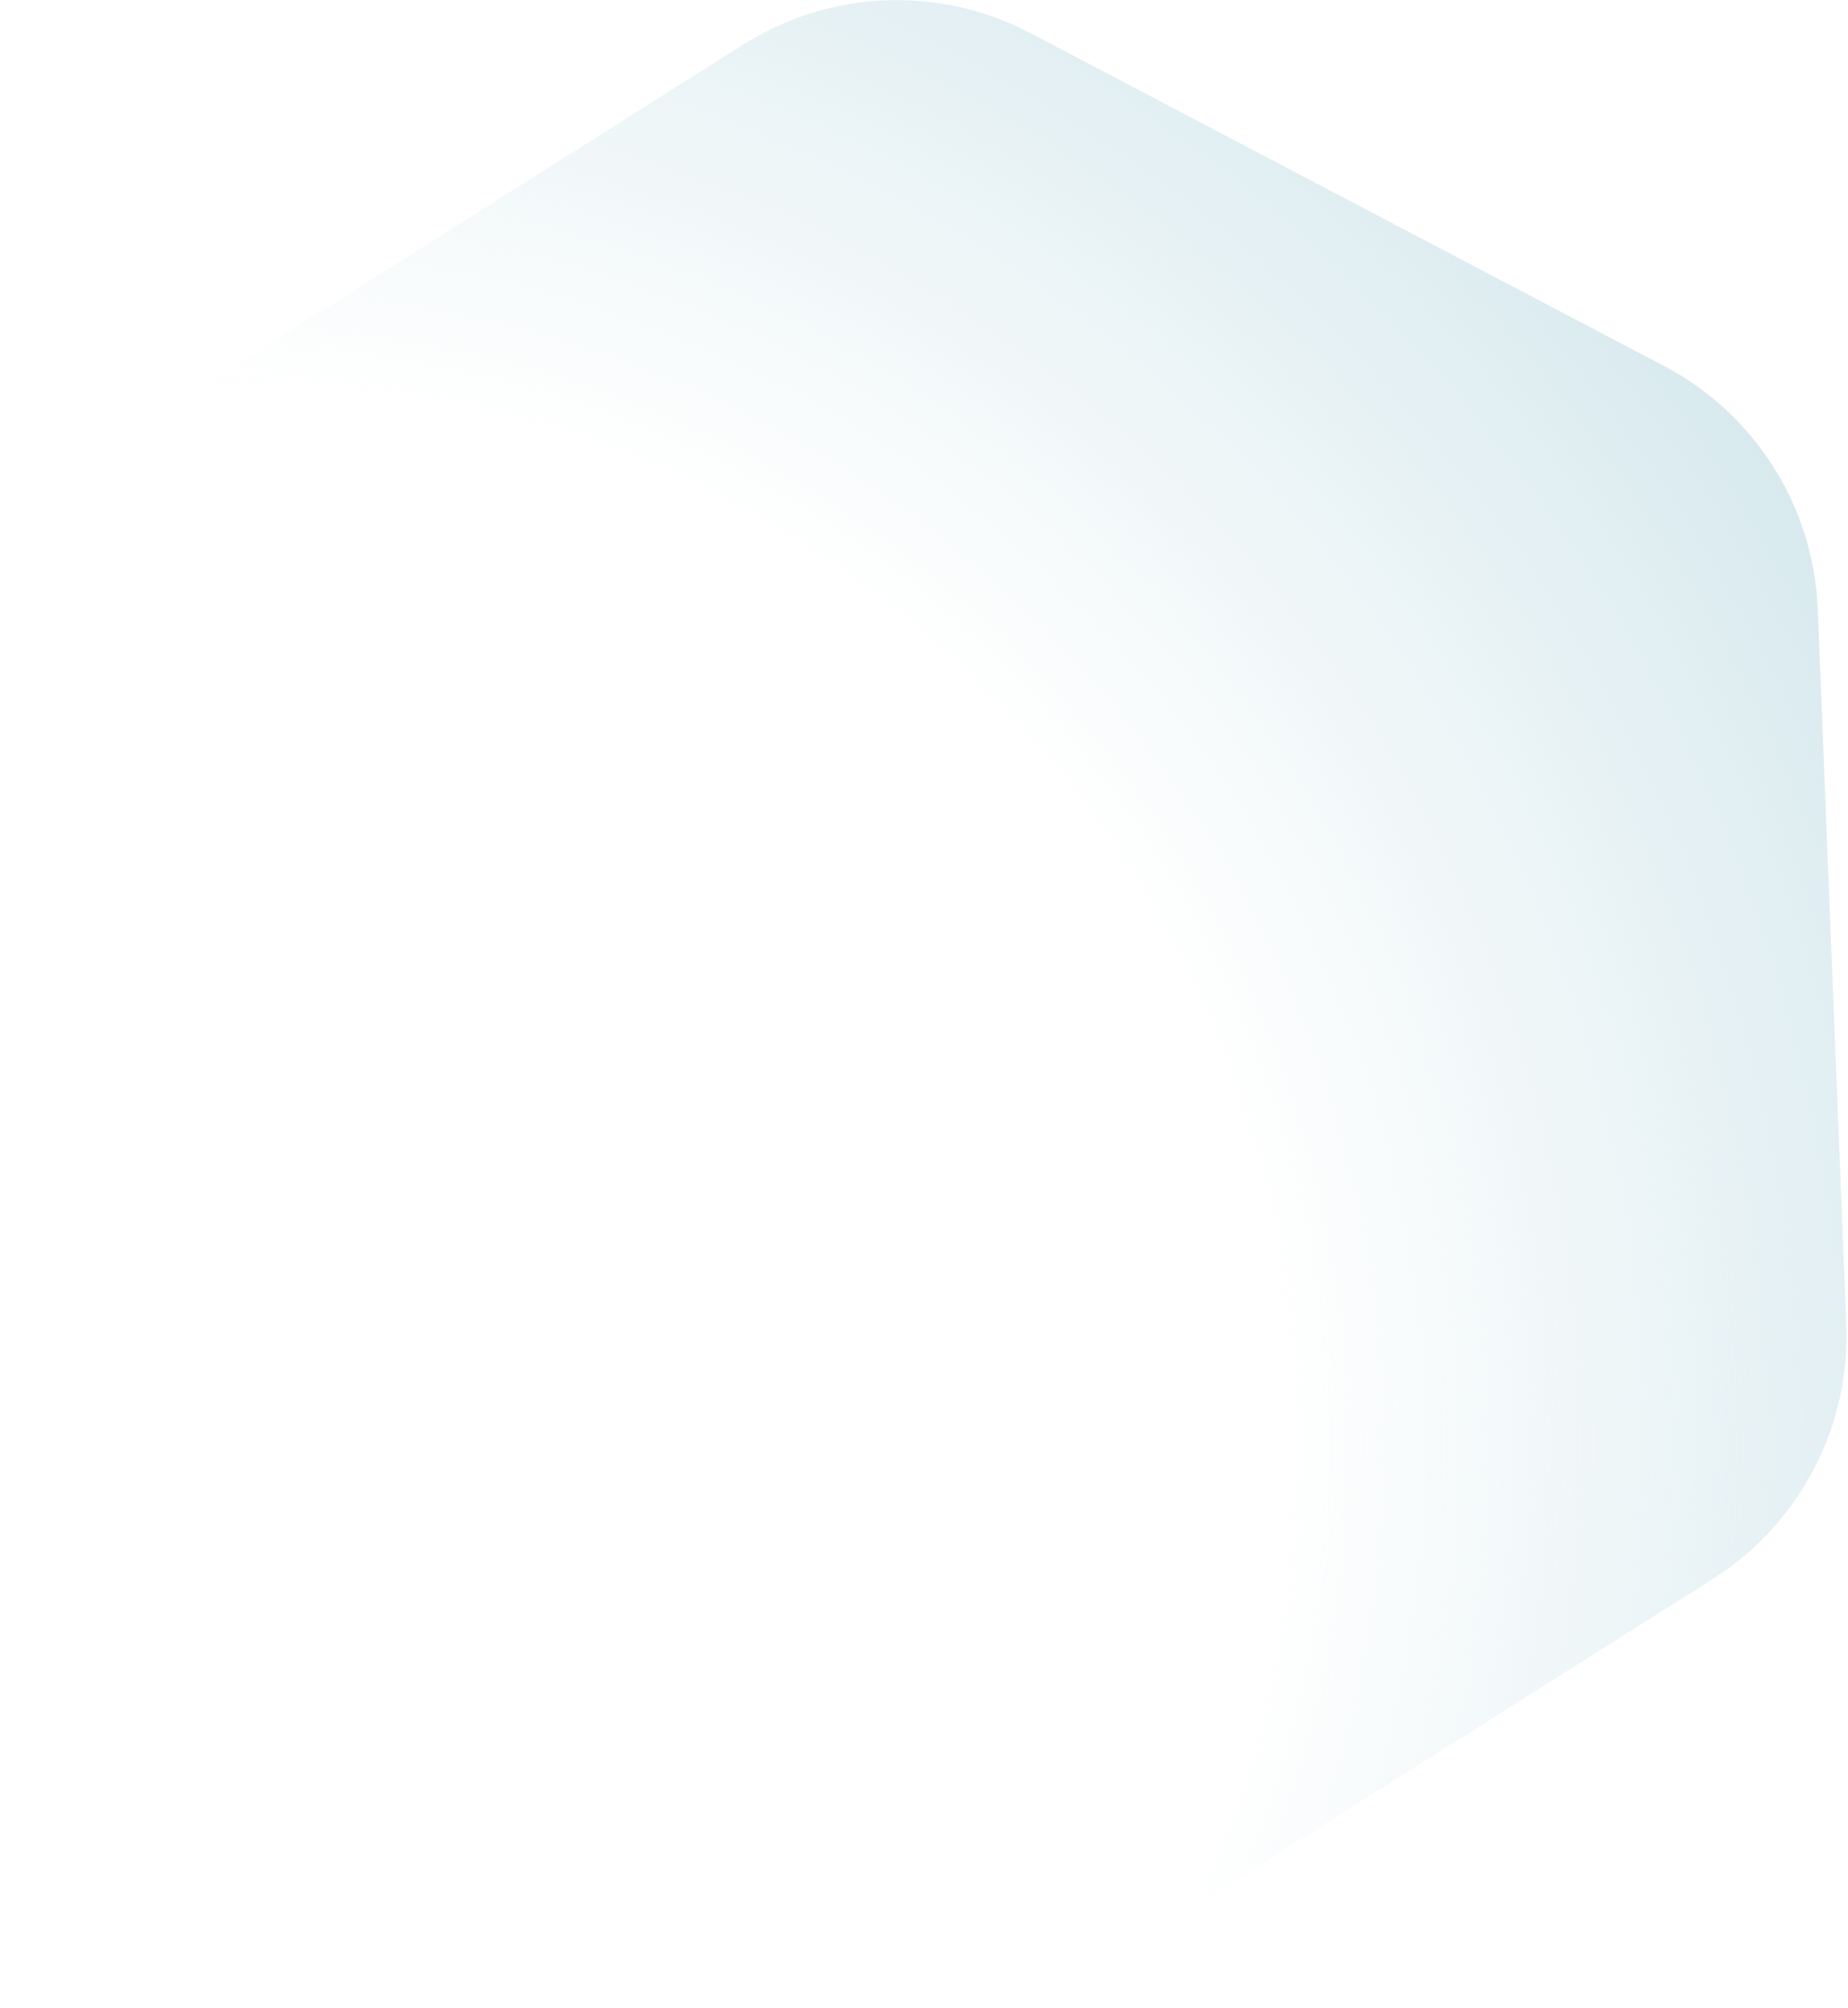<svg width="405" height="440" viewBox="0 0 405 440" fill="none" xmlns="http://www.w3.org/2000/svg">
<path d="M40.858 359.359C20.932 348.892 8.104 328.589 7.206 306.1L0.948 149.338C0.051 126.849 11.219 105.588 30.247 93.566L162.877 9.766C181.905 -2.257 205.901 -3.215 225.827 7.253L364.715 80.214C384.641 90.681 397.469 110.984 398.366 133.473L404.624 290.235C405.522 312.724 394.354 333.985 375.326 346.007L242.696 429.807C223.668 441.83 199.671 442.788 179.746 432.32L40.858 359.359Z" fill="url(#paint0_radial_1_124)"/>
<defs>
<radialGradient id="paint0_radial_1_124" cx="0" cy="0" r="1" gradientUnits="userSpaceOnUse" gradientTransform="translate(47.666 317.797) rotate(-32.286) scale(413.122)">
<stop offset="0.566" stop-color="#D7E9EE" stop-opacity="0"/>
<stop offset="1" stop-color="#D7E9EE"/>
</radialGradient>
</defs>
</svg>
